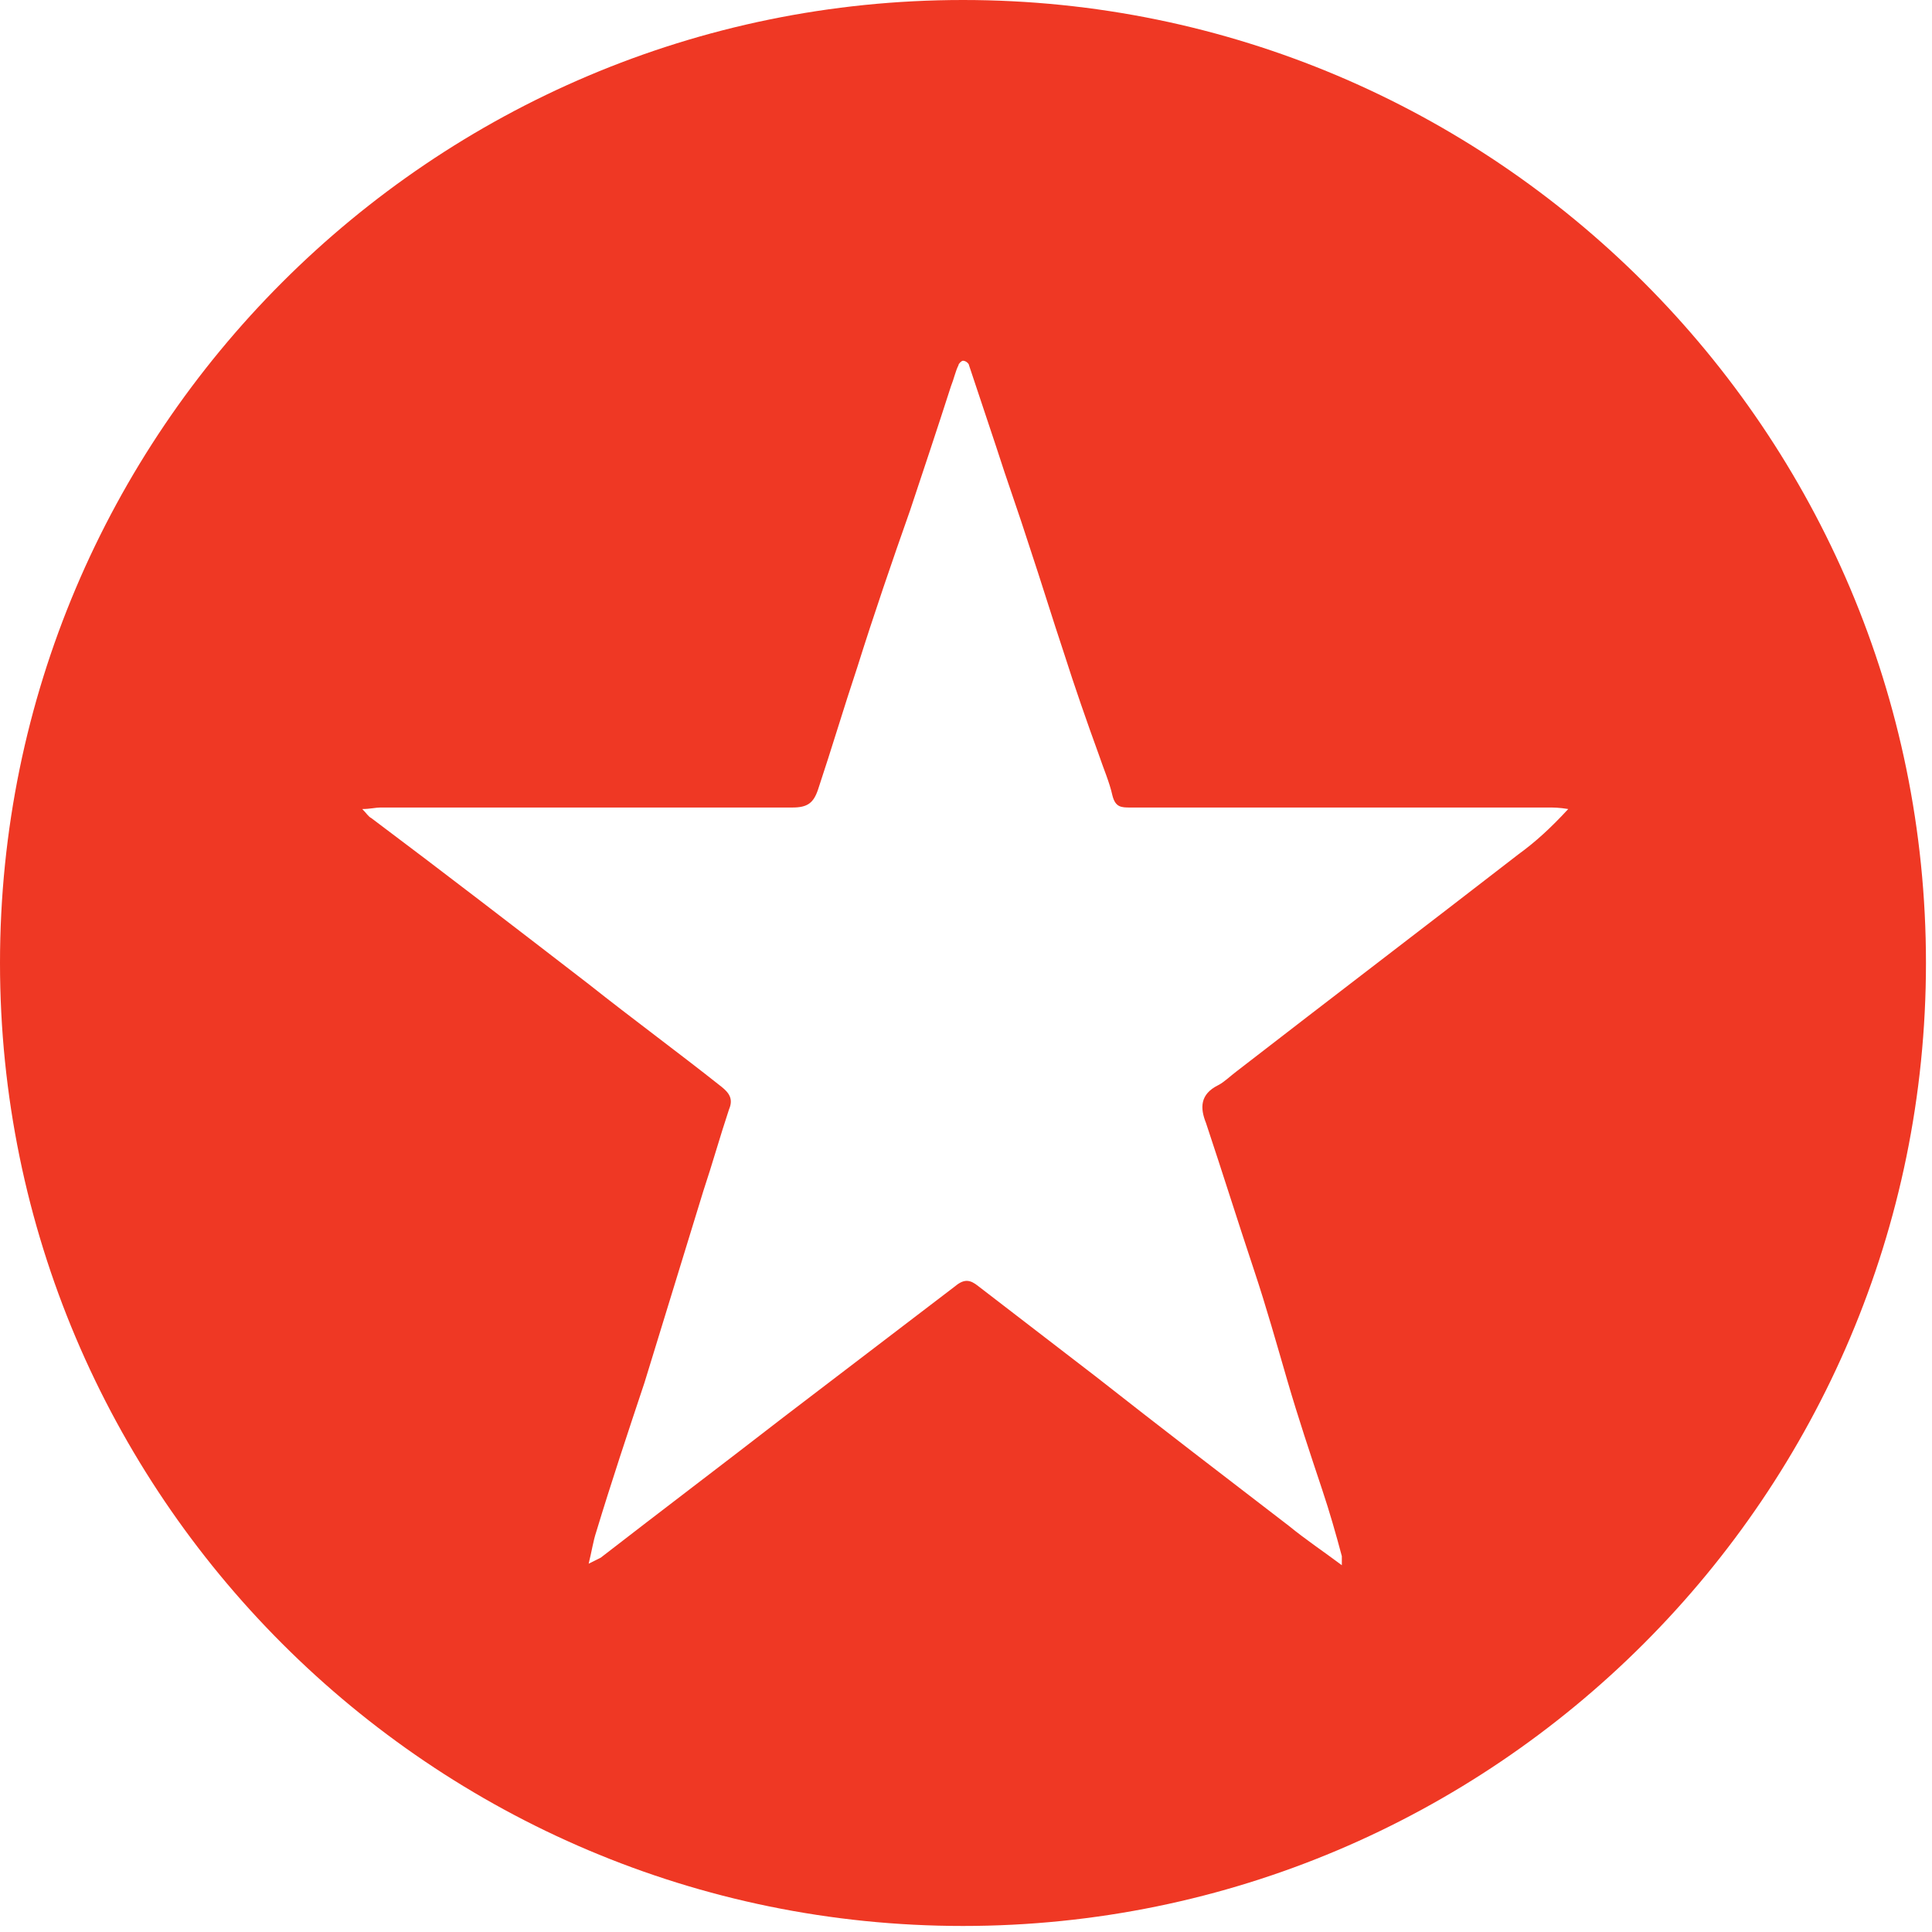 <?xml version="1.0" encoding="utf-8"?>
<!-- Generator: Adobe Illustrator 21.0.0, SVG Export Plug-In . SVG Version: 6.00 Build 0)  -->
<svg version="1.1" id="Layer_1" xmlns="http://www.w3.org/2000/svg" xmlns:xlink="http://www.w3.org/1999/xlink" x="0px" y="0px"
	 viewBox="0 0 128 128" style="enable-background:new 0 0 128 128;" xml:space="preserve">
<style type="text/css">
	.st0{fill:#EF3824;}
</style>
<g>
	<path class="st0" d="M63.8,0C28.6,0,0,28.6,0,63.8s28.6,63.8,63.8,63.8s63.8-28.6,63.8-63.8S99,0,63.8,0z M100.6,56.6
		c-6.2,4.8-12.5,9.6-18.7,14.4c-0.4,0.3-0.8,0.7-1.2,0.9c-1.2,0.6-1.2,1.5-0.8,2.5c1.1,3.3,2.1,6.5,3.2,9.8c0.8,2.4,1.5,4.9,2.2,7.3
		c0.7,2.4,1.5,4.8,2.3,7.2c0.5,1.5,0.9,2.9,1.3,4.4c0,0.1,0,0.2,0,0.6c-1.2-0.9-2.4-1.7-3.5-2.6c-4.3-3.3-8.6-6.6-12.8-9.9
		c-2.6-2-5.2-4-7.8-6c-0.5-0.4-0.9-0.5-1.5,0c-3.8,2.9-7.6,5.8-11.4,8.7c-4,3.1-8.1,6.2-12.1,9.3c-0.2,0.1-0.4,0.2-0.8,0.4
		c0.2-0.8,0.3-1.5,0.5-2.1c1-3.3,2.1-6.6,3.2-9.9c1.3-4.2,2.6-8.5,3.9-12.7c0.6-1.8,1.1-3.6,1.7-5.4c0.3-0.7,0-1.1-0.5-1.5
		c-2.9-2.3-5.9-4.5-8.8-6.8c-4.8-3.7-9.6-7.4-14.4-11c-0.2-0.1-0.3-0.3-0.6-0.6c0.5,0,0.9-0.1,1.2-0.1c9.1,0,18.2,0,27.3,0
		c1,0,1.4-0.3,1.7-1.2c0.9-2.7,1.7-5.4,2.6-8.1c1.1-3.5,2.3-7,3.5-10.4c0.9-2.7,1.8-5.4,2.7-8.2c0.2-0.5,0.3-1,0.5-1.4
		c0-0.1,0.2-0.3,0.3-0.3c0.2,0,0.4,0.2,0.4,0.3c0.6,1.8,1.2,3.6,1.8,5.4c0.7,2.2,1.5,4.4,2.2,6.6c0.8,2.4,1.5,4.7,2.3,7.1
		c0.7,2.2,1.5,4.5,2.3,6.7c0.3,0.9,0.7,1.8,0.9,2.7c0.2,0.8,0.6,0.8,1.2,0.8c4.4,0,8.8,0,13.2,0c4.8,0,9.7,0,14.5,0
		c0.3,0,0.7,0,1.3,0.1C102.7,54.9,101.7,55.8,100.6,56.6z"/>
</g>
</svg>
